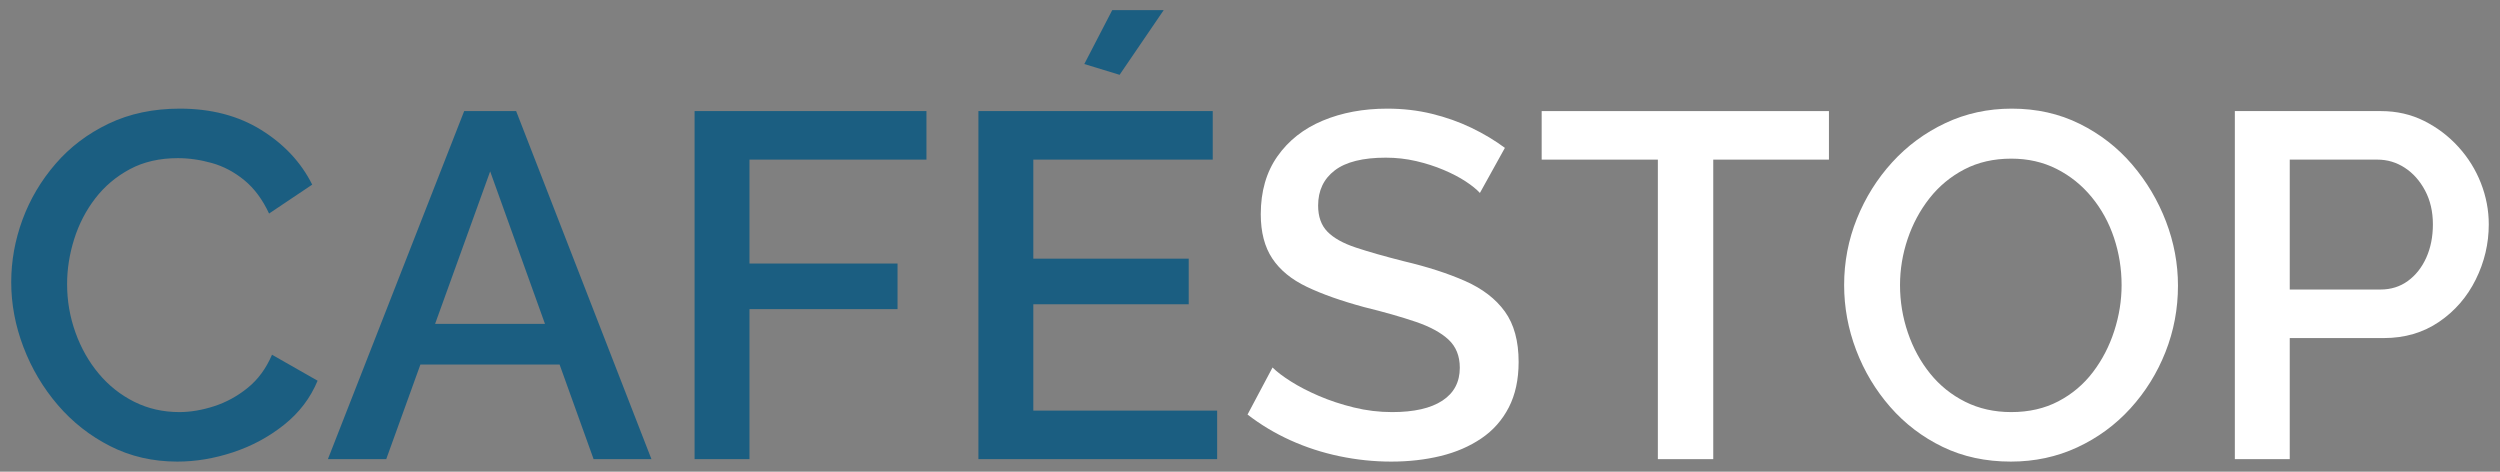 <?xml version="1.0" encoding="utf-8"?>
<!-- Generator: Adobe Illustrator 15.0.0, SVG Export Plug-In . SVG Version: 6.00 Build 0)  -->
<!DOCTYPE svg PUBLIC "-//W3C//DTD SVG 1.1//EN" "http://www.w3.org/Graphics/SVG/1.1/DTD/svg11.dtd">
<svg version="1.1" id="Layer_1" xmlns="http://www.w3.org/2000/svg" xmlns:xlink="http://www.w3.org/1999/xlink" x="0px" y="0px"
	 width="1502.362px" height="283.46px" viewBox="0 0 1502.362 283.46" enable-background="new 0 0 1502.362 283.46"
	 xml:space="preserve">
<rect x="0" y="0" width="1502.362" height="283.46" fill="#808080" stroke="none"/>
<g>
	<path fill="#1B5E81" d="M6.743,169.571c0-12.764,2.255-25.284,6.775-37.56c4.516-12.272,11.144-23.467,19.885-33.584
		C42.14,88.314,52.796,80.264,65.368,74.27c12.566-5.988,26.808-8.985,42.716-8.985c18.854,0,35.154,4.271,48.903,12.815
		c13.745,8.543,23.959,19.494,30.638,32.848l-25.924,17.38c-3.931-8.441-8.889-15.121-14.877-20.032
		c-5.993-4.907-12.474-8.345-19.443-10.311c-6.973-1.961-13.799-2.946-20.474-2.946c-11.001,0-20.622,2.21-28.871,6.628
		c-8.248,4.419-15.171,10.265-20.769,17.528c-5.597,7.269-9.822,15.42-12.667,24.452c-2.849,9.036-4.272,18.071-4.272,27.103
		c0,10.016,1.667,19.691,5.008,29.017c3.337,9.331,8,17.58,13.993,24.746c5.989,7.173,13.11,12.815,21.358,16.94
		c8.248,4.124,17.279,6.187,27.103,6.187c6.674,0,13.648-1.18,20.916-3.536c7.264-2.356,13.993-6.039,20.18-11.048
		c6.187-5.007,11.048-11.636,14.583-19.885l27.397,15.613c-4.322,10.412-11.047,19.25-20.18,26.514
		c-9.132,7.269-19.347,12.77-30.638,16.498c-11.295,3.733-22.439,5.597-33.437,5.597c-14.729,0-28.184-3.093-40.359-9.279
		c-12.18-6.187-22.684-14.436-31.521-24.746c-8.838-10.312-15.715-21.896-20.622-34.763C9.196,195.743,6.743,182.731,6.743,169.571z
		"/>
	<path fill="#1B5E81" d="M278.947,66.758h31.228l81.308,209.162h-34.762l-20.438-56.857h-83.642l-20.535,56.857H197.05
		L278.947,66.758z M327.496,194.611l-32.935-91.618l-33.087,91.618H327.496z"/>
	<path fill="#1B5E81" d="M417.404,275.92V66.758h139.343v29.166H450.398v62.454h88.968v27.396h-88.968v90.146H417.404z"/>
	<path fill="#1B5E81" d="M731.44,246.755v29.165H587.972V66.758h140.816v29.166H620.967v59.508h93.387v27.396h-93.387v63.927H731.44
		z M672.816,44.958l-21.211-6.481l16.792-32.405h30.932L672.816,44.958z"/>
	<path fill="#FFFFFF" d="M889.343,115.956c-1.967-2.159-4.815-4.465-8.544-6.923c-3.732-2.453-8.152-4.76-13.257-6.923
		c-5.109-2.159-10.605-3.926-16.497-5.303c-5.892-1.372-11.982-2.062-18.265-2.062c-13.75,0-23.964,2.545-30.638,7.636
		c-6.68,5.091-10.018,12.139-10.018,21.142c0,6.656,1.865,11.895,5.598,15.71c3.729,3.821,9.427,7.001,17.087,9.542
		c7.659,2.546,17.28,5.285,28.871,8.222c14.14,3.333,26.412,7.296,36.824,11.895c10.406,4.603,18.361,10.72,23.862,18.352
		c5.495,7.637,8.248,17.717,8.248,30.247c0,10.572-1.966,19.678-5.893,27.31c-3.931,7.637-9.427,13.851-16.497,18.646
		c-7.069,4.796-15.222,8.323-24.451,10.573c-9.233,2.246-19.149,3.374-29.754,3.374c-10.412,0-20.769-1.082-31.08-3.24
		c-10.311-2.158-20.133-5.349-29.46-9.574c-9.33-4.222-17.924-9.376-25.776-15.467l15.024-28.28
		c2.55,2.554,6.232,5.354,11.047,8.396c4.811,3.048,10.408,5.942,16.792,8.69c6.381,2.753,13.354,5.059,20.917,6.923
		c7.558,1.869,15.269,2.8,23.125,2.8c13.156,0,23.222-2.293,30.196-6.883c6.969-4.584,10.458-11.176,10.458-19.77
		c0-7.052-2.26-12.681-6.776-16.894c-4.52-4.207-11.097-7.784-19.737-10.721c-8.645-2.937-18.955-5.877-30.932-8.814
		c-13.75-3.72-25.239-7.778-34.469-12.188c-9.233-4.405-16.156-10.085-20.769-17.041c-4.617-6.95-6.923-15.815-6.923-26.586
		c0-13.708,3.337-25.312,10.016-34.813c6.675-9.501,15.762-16.649,27.251-21.446s24.4-7.199,38.738-7.199
		c9.428,0,18.361,1.031,26.809,3.093c8.442,2.062,16.351,4.861,23.715,8.396c7.365,3.535,14.09,7.563,20.181,12.078L889.343,115.956
		z"/>
	<path fill="#FFFFFF" d="M1099.092,95.923h-69.524V275.92h-33.289V95.923H926.46V66.758h172.632V95.923z"/>
	<path fill="#FFFFFF" d="M1208.386,277.393c-15.125,0-28.773-2.946-40.948-8.837c-12.18-5.893-22.685-13.893-31.522-24.01
		c-8.838-10.112-15.663-21.506-20.474-34.173c-4.814-12.669-7.218-25.677-7.218-39.034c0-13.943,2.55-27.249,7.66-39.917
		c5.104-12.667,12.175-23.958,21.209-33.878c9.032-9.916,19.688-17.772,31.965-23.568c12.271-5.791,25.579-8.69,39.918-8.69
		c14.923,0,28.523,3.047,40.8,9.132c12.272,6.09,22.781,14.242,31.522,24.452c8.736,10.214,15.512,21.606,20.327,34.173
		c4.81,12.571,7.218,25.437,7.218,38.591c0,13.948-2.505,27.251-7.512,39.918c-5.009,12.667-12.033,23.964-21.064,33.878
		c-9.036,9.921-19.692,17.728-31.963,23.421C1236.027,274.548,1222.72,277.393,1208.386,277.393z M1141.808,171.339
		c0,9.822,1.569,19.347,4.714,28.576c3.139,9.232,7.608,17.432,13.403,24.598c5.791,7.173,12.814,12.815,21.063,16.94
		c8.249,4.124,17.478,6.187,27.691,6.187c10.606,0,20.033-2.159,28.282-6.482c8.248-4.316,15.171-10.163,20.769-17.528
		c5.598-7.364,9.869-15.613,12.814-24.745c2.946-9.133,4.419-18.312,4.419-27.545c0-9.818-1.523-19.296-4.566-28.428
		c-3.047-9.133-7.512-17.28-13.404-24.452c-5.892-7.167-12.915-12.815-21.063-16.939c-8.152-4.124-17.233-6.187-27.251-6.187
		c-10.604,0-20.031,2.164-28.28,6.481c-8.249,4.323-15.223,10.118-20.916,17.381c-5.699,7.269-10.067,15.42-13.11,24.452
		C1143.327,152.684,1141.808,161.912,1141.808,171.339z"/>
	<path fill="#FFFFFF" d="M1343.016,275.92V66.758h87.789c9.428,0,18.067,1.966,25.925,5.892c7.854,3.931,14.73,9.132,20.621,15.614
		c5.893,6.481,10.408,13.749,13.552,21.8c3.139,8.056,4.714,16.304,4.714,24.746c0,11.591-2.605,22.638-7.807,33.142
		c-5.206,10.509-12.57,19.002-22.095,25.482c-9.528,6.481-20.576,9.722-33.142,9.722h-56.563v72.765H1343.016z M1376.011,173.99
		h54.5c6.283,0,11.784-1.717,16.498-5.155c4.713-3.435,8.396-8.101,11.047-13.993c2.65-5.892,3.977-12.566,3.977-20.033
		c0-7.659-1.574-14.435-4.713-20.327c-3.145-5.892-7.218-10.458-12.227-13.699c-5.008-3.24-10.458-4.86-16.351-4.86h-52.731V173.99z
		"/>
</g>
</svg>
